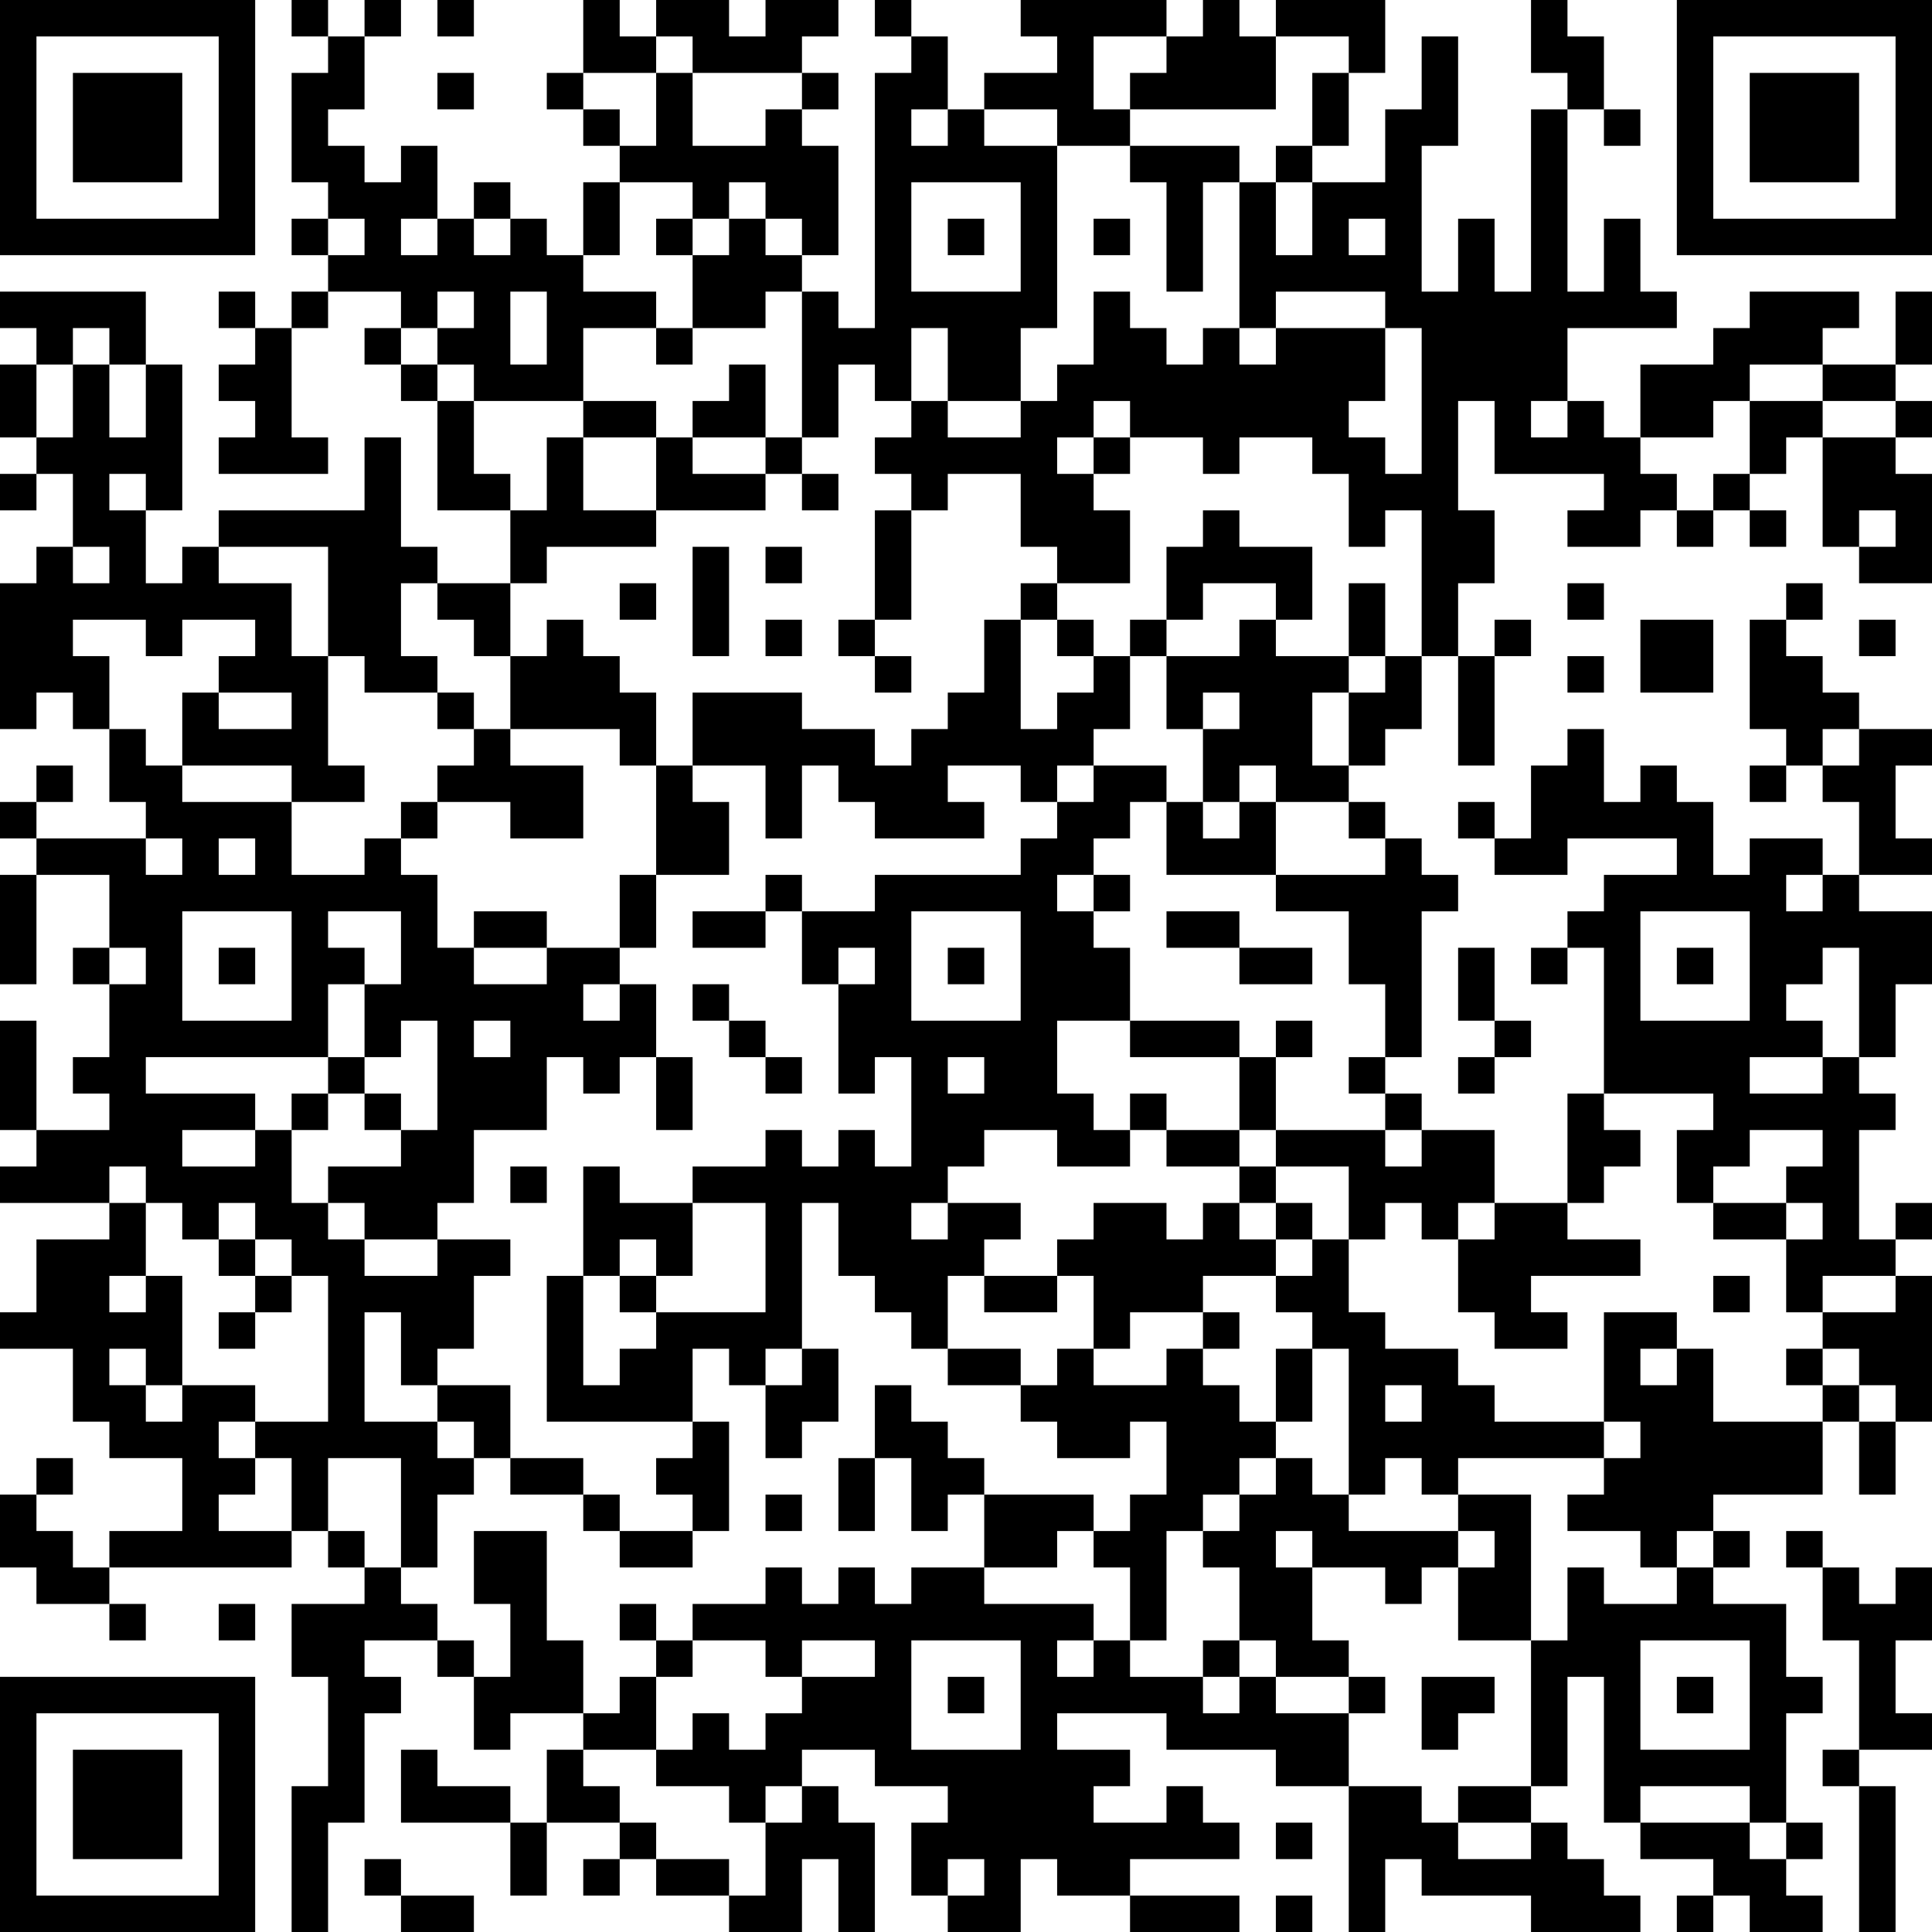 <?xml version="1.0" encoding="UTF-8"?>
<svg xmlns="http://www.w3.org/2000/svg" version="1.1" width="250" height="250" viewBox="0 0 250 250"><rect x="0" y="0" width="250" height="250" fill="#ffffff"/><g transform="scale(4.717)"><g transform="translate(0,0)"><path fill-rule="evenodd" d="M8 0L8 1L9 1L9 2L8 2L8 5L9 5L9 6L8 6L8 7L9 7L9 8L8 8L8 9L7 9L7 8L6 8L6 9L7 9L7 10L6 10L6 11L7 11L7 12L6 12L6 13L9 13L9 12L8 12L8 9L9 9L9 8L11 8L11 9L10 9L10 10L11 10L11 11L12 11L12 14L14 14L14 16L12 16L12 15L11 15L11 12L10 12L10 14L6 14L6 15L5 15L5 16L4 16L4 14L5 14L5 10L4 10L4 8L0 8L0 9L1 9L1 10L0 10L0 12L1 12L1 13L0 13L0 14L1 14L1 13L2 13L2 15L1 15L1 16L0 16L0 20L1 20L1 19L2 19L2 20L3 20L3 22L4 22L4 23L1 23L1 22L2 22L2 21L1 21L1 22L0 22L0 23L1 23L1 24L0 24L0 27L1 27L1 24L3 24L3 26L2 26L2 27L3 27L3 29L2 29L2 30L3 30L3 31L1 31L1 28L0 28L0 31L1 31L1 32L0 32L0 33L3 33L3 34L1 34L1 36L0 36L0 37L2 37L2 39L3 39L3 40L5 40L5 42L3 42L3 43L2 43L2 42L1 42L1 41L2 41L2 40L1 40L1 41L0 41L0 43L1 43L1 44L3 44L3 45L4 45L4 44L3 44L3 43L8 43L8 42L9 42L9 43L10 43L10 44L8 44L8 46L9 46L9 49L8 49L8 53L9 53L9 50L10 50L10 47L11 47L11 46L10 46L10 45L12 45L12 46L13 46L13 48L14 48L14 47L16 47L16 48L15 48L15 50L14 50L14 49L12 49L12 48L11 48L11 50L14 50L14 52L15 52L15 50L17 50L17 51L16 51L16 52L17 52L17 51L18 51L18 52L20 52L20 53L22 53L22 51L23 51L23 53L24 53L24 50L23 50L23 49L22 49L22 48L24 48L24 49L26 49L26 50L25 50L25 52L26 52L26 53L28 53L28 51L29 51L29 52L31 52L31 53L34 53L34 52L31 52L31 51L34 51L34 50L33 50L33 49L32 49L32 50L30 50L30 49L31 49L31 48L29 48L29 47L32 47L32 48L35 48L35 49L37 49L37 53L38 53L38 51L39 51L39 52L42 52L42 53L45 53L45 52L44 52L44 51L43 51L43 50L42 50L42 49L43 49L43 46L44 46L44 50L45 50L45 51L47 51L47 52L46 52L46 53L47 53L47 52L48 52L48 53L50 53L50 52L49 52L49 51L50 51L50 50L49 50L49 47L50 47L50 46L49 46L49 44L47 44L47 43L48 43L48 42L47 42L47 41L50 41L50 39L51 39L51 41L52 41L52 39L53 39L53 35L52 35L52 34L53 34L53 33L52 33L52 34L51 34L51 31L52 31L52 30L51 30L51 29L52 29L52 27L53 27L53 25L51 25L51 24L53 24L53 23L52 23L52 21L53 21L53 20L51 20L51 19L50 19L50 18L49 18L49 17L50 17L50 16L49 16L49 17L48 17L48 20L49 20L49 21L48 21L48 22L49 22L49 21L50 21L50 22L51 22L51 24L50 24L50 23L48 23L48 24L47 24L47 22L46 22L46 21L45 21L45 22L44 22L44 20L43 20L43 21L42 21L42 23L41 23L41 22L40 22L40 23L41 23L41 24L43 24L43 23L46 23L46 24L44 24L44 25L43 25L43 26L42 26L42 27L43 27L43 26L44 26L44 30L43 30L43 33L41 33L41 31L39 31L39 30L38 30L38 29L39 29L39 25L40 25L40 24L39 24L39 23L38 23L38 22L37 22L37 21L38 21L38 20L39 20L39 18L40 18L40 21L41 21L41 18L42 18L42 17L41 17L41 18L40 18L40 16L41 16L41 14L40 14L40 11L41 11L41 13L44 13L44 14L43 14L43 15L45 15L45 14L46 14L46 15L47 15L47 14L48 14L48 15L49 15L49 14L48 14L48 13L49 13L49 12L50 12L50 15L51 15L51 16L53 16L53 13L52 13L52 12L53 12L53 11L52 11L52 10L53 10L53 8L52 8L52 10L50 10L50 9L51 9L51 8L48 8L48 9L47 9L47 10L45 10L45 12L44 12L44 11L43 11L43 9L46 9L46 8L45 8L45 6L44 6L44 8L43 8L43 3L44 3L44 4L45 4L45 3L44 3L44 1L43 1L43 0L42 0L42 2L43 2L43 3L42 3L42 8L41 8L41 6L40 6L40 8L39 8L39 4L40 4L40 1L39 1L39 3L38 3L38 5L36 5L36 4L37 4L37 2L38 2L38 0L35 0L35 1L34 1L34 0L33 0L33 1L32 1L32 0L28 0L28 1L29 1L29 2L27 2L27 3L26 3L26 1L25 1L25 0L24 0L24 1L25 1L25 2L24 2L24 9L23 9L23 8L22 8L22 7L23 7L23 4L22 4L22 3L23 3L23 2L22 2L22 1L23 1L23 0L21 0L21 1L20 1L20 0L18 0L18 1L17 1L17 0L16 0L16 2L15 2L15 3L16 3L16 4L17 4L17 5L16 5L16 7L15 7L15 6L14 6L14 5L13 5L13 6L12 6L12 4L11 4L11 5L10 5L10 4L9 4L9 3L10 3L10 1L11 1L11 0L10 0L10 1L9 1L9 0ZM12 0L12 1L13 1L13 0ZM18 1L18 2L16 2L16 3L17 3L17 4L18 4L18 2L19 2L19 4L21 4L21 3L22 3L22 2L19 2L19 1ZM30 1L30 3L31 3L31 4L29 4L29 3L27 3L27 4L29 4L29 9L28 9L28 11L26 11L26 9L25 9L25 11L24 11L24 10L23 10L23 12L22 12L22 8L21 8L21 9L19 9L19 7L20 7L20 6L21 6L21 7L22 7L22 6L21 6L21 5L20 5L20 6L19 6L19 5L17 5L17 7L16 7L16 8L18 8L18 9L16 9L16 11L13 11L13 10L12 10L12 9L13 9L13 8L12 8L12 9L11 9L11 10L12 10L12 11L13 11L13 13L14 13L14 14L15 14L15 12L16 12L16 14L18 14L18 15L15 15L15 16L14 16L14 18L13 18L13 17L12 17L12 16L11 16L11 18L12 18L12 19L10 19L10 18L9 18L9 15L6 15L6 16L8 16L8 18L9 18L9 21L10 21L10 22L8 22L8 21L5 21L5 19L6 19L6 20L8 20L8 19L6 19L6 18L7 18L7 17L5 17L5 18L4 18L4 17L2 17L2 18L3 18L3 20L4 20L4 21L5 21L5 22L8 22L8 24L10 24L10 23L11 23L11 24L12 24L12 26L13 26L13 27L15 27L15 26L17 26L17 27L16 27L16 28L17 28L17 27L18 27L18 29L17 29L17 30L16 30L16 29L15 29L15 31L13 31L13 33L12 33L12 34L10 34L10 33L9 33L9 32L11 32L11 31L12 31L12 28L11 28L11 29L10 29L10 27L11 27L11 25L9 25L9 26L10 26L10 27L9 27L9 29L4 29L4 30L7 30L7 31L5 31L5 32L7 32L7 31L8 31L8 33L9 33L9 34L10 34L10 35L12 35L12 34L14 34L14 35L13 35L13 37L12 37L12 38L11 38L11 36L10 36L10 39L12 39L12 40L13 40L13 41L12 41L12 43L11 43L11 40L9 40L9 42L10 42L10 43L11 43L11 44L12 44L12 45L13 45L13 46L14 46L14 44L13 44L13 42L15 42L15 45L16 45L16 47L17 47L17 46L18 46L18 48L16 48L16 49L17 49L17 50L18 50L18 51L20 51L20 52L21 52L21 50L22 50L22 49L21 49L21 50L20 50L20 49L18 49L18 48L19 48L19 47L20 47L20 48L21 48L21 47L22 47L22 46L24 46L24 45L22 45L22 46L21 46L21 45L19 45L19 44L21 44L21 43L22 43L22 44L23 44L23 43L24 43L24 44L25 44L25 43L27 43L27 44L30 44L30 45L29 45L29 46L30 46L30 45L31 45L31 46L33 46L33 47L34 47L34 46L35 46L35 47L37 47L37 49L39 49L39 50L40 50L40 51L42 51L42 50L40 50L40 49L42 49L42 45L43 45L43 43L44 43L44 44L46 44L46 43L47 43L47 42L46 42L46 43L45 43L45 42L43 42L43 41L44 41L44 40L45 40L45 39L44 39L44 36L46 36L46 37L45 37L45 38L46 38L46 37L47 37L47 39L50 39L50 38L51 38L51 39L52 39L52 38L51 38L51 37L50 37L50 36L52 36L52 35L50 35L50 36L49 36L49 34L50 34L50 33L49 33L49 32L50 32L50 31L48 31L48 32L47 32L47 33L46 33L46 31L47 31L47 30L44 30L44 31L45 31L45 32L44 32L44 33L43 33L43 34L45 34L45 35L42 35L42 36L43 36L43 37L41 37L41 36L40 36L40 34L41 34L41 33L40 33L40 34L39 34L39 33L38 33L38 34L37 34L37 32L35 32L35 31L38 31L38 32L39 32L39 31L38 31L38 30L37 30L37 29L38 29L38 27L37 27L37 25L35 25L35 24L38 24L38 23L37 23L37 22L35 22L35 21L34 21L34 22L33 22L33 20L34 20L34 19L33 19L33 20L32 20L32 18L34 18L34 17L35 17L35 18L37 18L37 19L36 19L36 21L37 21L37 19L38 19L38 18L39 18L39 14L38 14L38 15L37 15L37 13L36 13L36 12L34 12L34 13L33 13L33 12L31 12L31 11L30 11L30 12L29 12L29 13L30 13L30 14L31 14L31 16L29 16L29 15L28 15L28 13L26 13L26 14L25 14L25 13L24 13L24 12L25 12L25 11L26 11L26 12L28 12L28 11L29 11L29 10L30 10L30 8L31 8L31 9L32 9L32 10L33 10L33 9L34 9L34 10L35 10L35 9L38 9L38 11L37 11L37 12L38 12L38 13L39 13L39 9L38 9L38 8L35 8L35 9L34 9L34 5L35 5L35 7L36 7L36 5L35 5L35 4L36 4L36 2L37 2L37 1L35 1L35 3L31 3L31 2L32 2L32 1ZM12 2L12 3L13 3L13 2ZM25 3L25 4L26 4L26 3ZM31 4L31 5L32 5L32 8L33 8L33 5L34 5L34 4ZM25 5L25 8L28 8L28 5ZM9 6L9 7L10 7L10 6ZM11 6L11 7L12 7L12 6ZM13 6L13 7L14 7L14 6ZM18 6L18 7L19 7L19 6ZM26 6L26 7L27 7L27 6ZM30 6L30 7L31 7L31 6ZM37 6L37 7L38 7L38 6ZM14 8L14 10L15 10L15 8ZM2 9L2 10L1 10L1 12L2 12L2 10L3 10L3 12L4 12L4 10L3 10L3 9ZM18 9L18 10L19 10L19 9ZM20 10L20 11L19 11L19 12L18 12L18 11L16 11L16 12L18 12L18 14L21 14L21 13L22 13L22 14L23 14L23 13L22 13L22 12L21 12L21 10ZM48 10L48 11L47 11L47 12L45 12L45 13L46 13L46 14L47 14L47 13L48 13L48 11L50 11L50 12L52 12L52 11L50 11L50 10ZM42 11L42 12L43 12L43 11ZM19 12L19 13L21 13L21 12ZM30 12L30 13L31 13L31 12ZM3 13L3 14L4 14L4 13ZM24 14L24 17L23 17L23 18L24 18L24 19L25 19L25 18L24 18L24 17L25 17L25 14ZM33 14L33 15L32 15L32 17L31 17L31 18L30 18L30 17L29 17L29 16L28 16L28 17L27 17L27 19L26 19L26 20L25 20L25 21L24 21L24 20L22 20L22 19L19 19L19 21L18 21L18 19L17 19L17 18L16 18L16 17L15 17L15 18L14 18L14 20L13 20L13 19L12 19L12 20L13 20L13 21L12 21L12 22L11 22L11 23L12 23L12 22L14 22L14 23L16 23L16 21L14 21L14 20L17 20L17 21L18 21L18 24L17 24L17 26L18 26L18 24L20 24L20 22L19 22L19 21L21 21L21 23L22 23L22 21L23 21L23 22L24 22L24 23L27 23L27 22L26 22L26 21L28 21L28 22L29 22L29 23L28 23L28 24L24 24L24 25L22 25L22 24L21 24L21 25L19 25L19 26L21 26L21 25L22 25L22 27L23 27L23 30L24 30L24 29L25 29L25 32L24 32L24 31L23 31L23 32L22 32L22 31L21 31L21 32L19 32L19 33L17 33L17 32L16 32L16 35L15 35L15 39L19 39L19 40L18 40L18 41L19 41L19 42L17 42L17 41L16 41L16 40L14 40L14 38L12 38L12 39L13 39L13 40L14 40L14 41L16 41L16 42L17 42L17 43L19 43L19 42L20 42L20 39L19 39L19 37L20 37L20 38L21 38L21 40L22 40L22 39L23 39L23 37L22 37L22 33L23 33L23 35L24 35L24 36L25 36L25 37L26 37L26 38L28 38L28 39L29 39L29 40L31 40L31 39L32 39L32 41L31 41L31 42L30 42L30 41L27 41L27 40L26 40L26 39L25 39L25 38L24 38L24 40L23 40L23 42L24 42L24 40L25 40L25 42L26 42L26 41L27 41L27 43L29 43L29 42L30 42L30 43L31 43L31 45L32 45L32 42L33 42L33 43L34 43L34 45L33 45L33 46L34 46L34 45L35 45L35 46L37 46L37 47L38 47L38 46L37 46L37 45L36 45L36 43L38 43L38 44L39 44L39 43L40 43L40 45L42 45L42 41L40 41L40 40L44 40L44 39L41 39L41 38L40 38L40 37L38 37L38 36L37 36L37 34L36 34L36 33L35 33L35 32L34 32L34 31L35 31L35 29L36 29L36 28L35 28L35 29L34 29L34 28L31 28L31 26L30 26L30 25L31 25L31 24L30 24L30 23L31 23L31 22L32 22L32 24L35 24L35 22L34 22L34 23L33 23L33 22L32 22L32 21L30 21L30 20L31 20L31 18L32 18L32 17L33 17L33 16L35 16L35 17L36 17L36 15L34 15L34 14ZM51 14L51 15L52 15L52 14ZM2 15L2 16L3 16L3 15ZM19 15L19 18L20 18L20 15ZM21 15L21 16L22 16L22 15ZM17 16L17 17L18 17L18 16ZM37 16L37 18L38 18L38 16ZM43 16L43 17L44 17L44 16ZM21 17L21 18L22 18L22 17ZM28 17L28 20L29 20L29 19L30 19L30 18L29 18L29 17ZM45 17L45 19L47 19L47 17ZM51 17L51 18L52 18L52 17ZM43 18L43 19L44 19L44 18ZM50 20L50 21L51 21L51 20ZM29 21L29 22L30 22L30 21ZM4 23L4 24L5 24L5 23ZM6 23L6 24L7 24L7 23ZM29 24L29 25L30 25L30 24ZM49 24L49 25L50 25L50 24ZM5 25L5 28L8 28L8 25ZM13 25L13 26L15 26L15 25ZM25 25L25 28L28 28L28 25ZM32 25L32 26L34 26L34 27L36 27L36 26L34 26L34 25ZM45 25L45 28L48 28L48 25ZM3 26L3 27L4 27L4 26ZM6 26L6 27L7 27L7 26ZM23 26L23 27L24 27L24 26ZM26 26L26 27L27 27L27 26ZM40 26L40 28L41 28L41 29L40 29L40 30L41 30L41 29L42 29L42 28L41 28L41 26ZM46 26L46 27L47 27L47 26ZM50 26L50 27L49 27L49 28L50 28L50 29L48 29L48 30L50 30L50 29L51 29L51 26ZM19 27L19 28L20 28L20 29L21 29L21 30L22 30L22 29L21 29L21 28L20 28L20 27ZM13 28L13 29L14 29L14 28ZM29 28L29 30L30 30L30 31L31 31L31 32L29 32L29 31L27 31L27 32L26 32L26 33L25 33L25 34L26 34L26 33L28 33L28 34L27 34L27 35L26 35L26 37L28 37L28 38L29 38L29 37L30 37L30 38L32 38L32 37L33 37L33 38L34 38L34 39L35 39L35 40L34 40L34 41L33 41L33 42L34 42L34 41L35 41L35 40L36 40L36 41L37 41L37 42L40 42L40 43L41 43L41 42L40 42L40 41L39 41L39 40L38 40L38 41L37 41L37 37L36 37L36 36L35 36L35 35L36 35L36 34L35 34L35 33L34 33L34 32L32 32L32 31L34 31L34 29L31 29L31 28ZM9 29L9 30L8 30L8 31L9 31L9 30L10 30L10 31L11 31L11 30L10 30L10 29ZM18 29L18 31L19 31L19 29ZM26 29L26 30L27 30L27 29ZM31 30L31 31L32 31L32 30ZM3 32L3 33L4 33L4 35L3 35L3 36L4 36L4 35L5 35L5 38L4 38L4 37L3 37L3 38L4 38L4 39L5 39L5 38L7 38L7 39L6 39L6 40L7 40L7 41L6 41L6 42L8 42L8 40L7 40L7 39L9 39L9 35L8 35L8 34L7 34L7 33L6 33L6 34L5 34L5 33L4 33L4 32ZM14 32L14 33L15 33L15 32ZM19 33L19 35L18 35L18 34L17 34L17 35L16 35L16 38L17 38L17 37L18 37L18 36L21 36L21 33ZM30 33L30 34L29 34L29 35L27 35L27 36L29 36L29 35L30 35L30 37L31 37L31 36L33 36L33 37L34 37L34 36L33 36L33 35L35 35L35 34L34 34L34 33L33 33L33 34L32 34L32 33ZM47 33L47 34L49 34L49 33ZM6 34L6 35L7 35L7 36L6 36L6 37L7 37L7 36L8 36L8 35L7 35L7 34ZM17 35L17 36L18 36L18 35ZM47 35L47 36L48 36L48 35ZM21 37L21 38L22 38L22 37ZM35 37L35 39L36 39L36 37ZM49 37L49 38L50 38L50 37ZM38 38L38 39L39 39L39 38ZM21 41L21 42L22 42L22 41ZM35 42L35 43L36 43L36 42ZM49 42L49 43L50 43L50 45L51 45L51 48L50 48L50 49L51 49L51 53L52 53L52 49L51 49L51 48L53 48L53 47L52 47L52 45L53 45L53 43L52 43L52 44L51 44L51 43L50 43L50 42ZM6 44L6 45L7 45L7 44ZM17 44L17 45L18 45L18 46L19 46L19 45L18 45L18 44ZM25 45L25 48L28 48L28 45ZM45 45L45 48L48 48L48 45ZM26 46L26 47L27 47L27 46ZM39 46L39 48L40 48L40 47L41 47L41 46ZM46 46L46 47L47 47L47 46ZM45 49L45 50L48 50L48 51L49 51L49 50L48 50L48 49ZM35 50L35 51L36 51L36 50ZM10 51L10 52L11 52L11 53L13 53L13 52L11 52L11 51ZM26 51L26 52L27 52L27 51ZM35 52L35 53L36 53L36 52ZM0 0L0 7L7 7L7 0ZM1 1L1 6L6 6L6 1ZM2 2L2 5L5 5L5 2ZM46 0L46 7L53 7L53 0ZM47 1L47 6L52 6L52 1ZM48 2L48 5L51 5L51 2ZM0 46L0 53L7 53L7 46ZM1 47L1 52L6 52L6 47ZM2 48L2 51L5 51L5 48Z" fill="#000000"/></g></g></svg>
